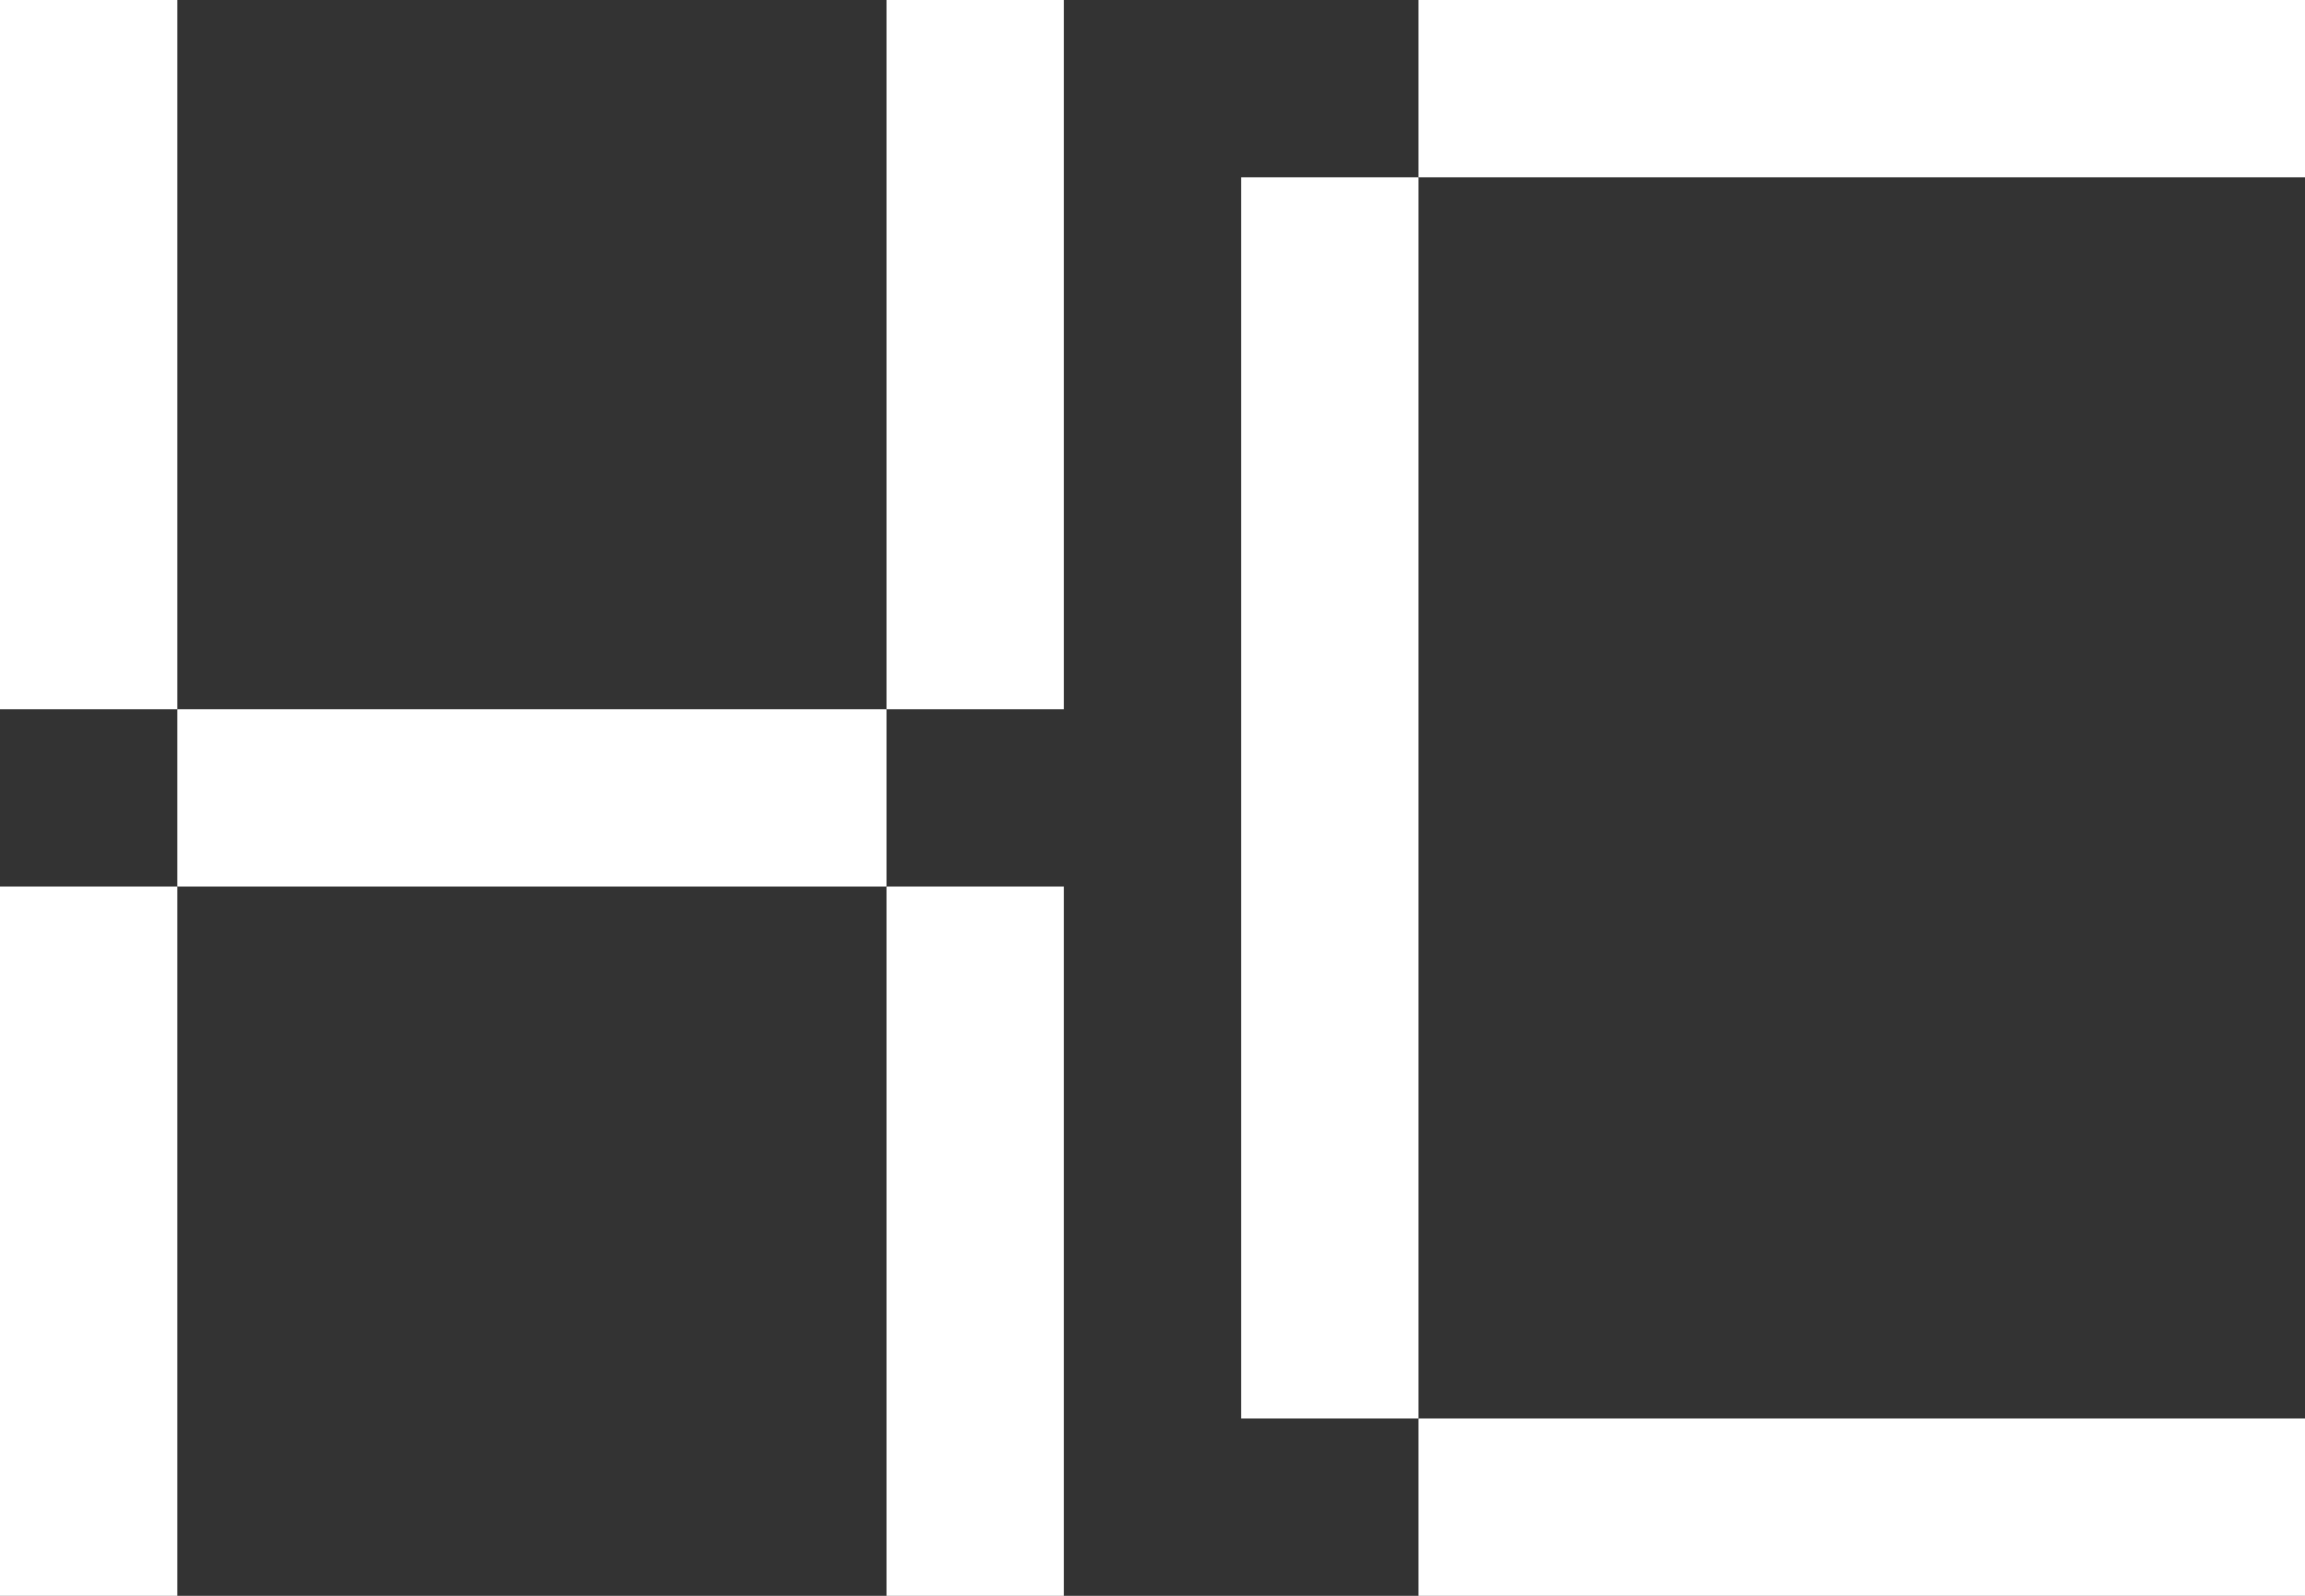 <?xml version="1.0" encoding="UTF-8"?> <svg xmlns="http://www.w3.org/2000/svg" width="52" height="36" viewBox="0 0 52 36" fill="none"><rect x="0" y="0" width="52" height="36" fill="#333333" stroke="none"/><rect y="20" width="4" height="16" fill="white"></rect><rect x="20" y="20" width="4" height="16" fill="white"></rect><rect x="28" y="4" width="4" height="28" fill="white"></rect><rect width="4" height="16" fill="white"></rect><rect x="20" width="4" height="16" fill="white"></rect><rect x="4" y="16" width="16" height="4" fill="white"></rect><rect x="32" y="32" width="20" height="4" fill="white"></rect><rect x="32" width="20" height="4" fill="white"></rect></svg> 